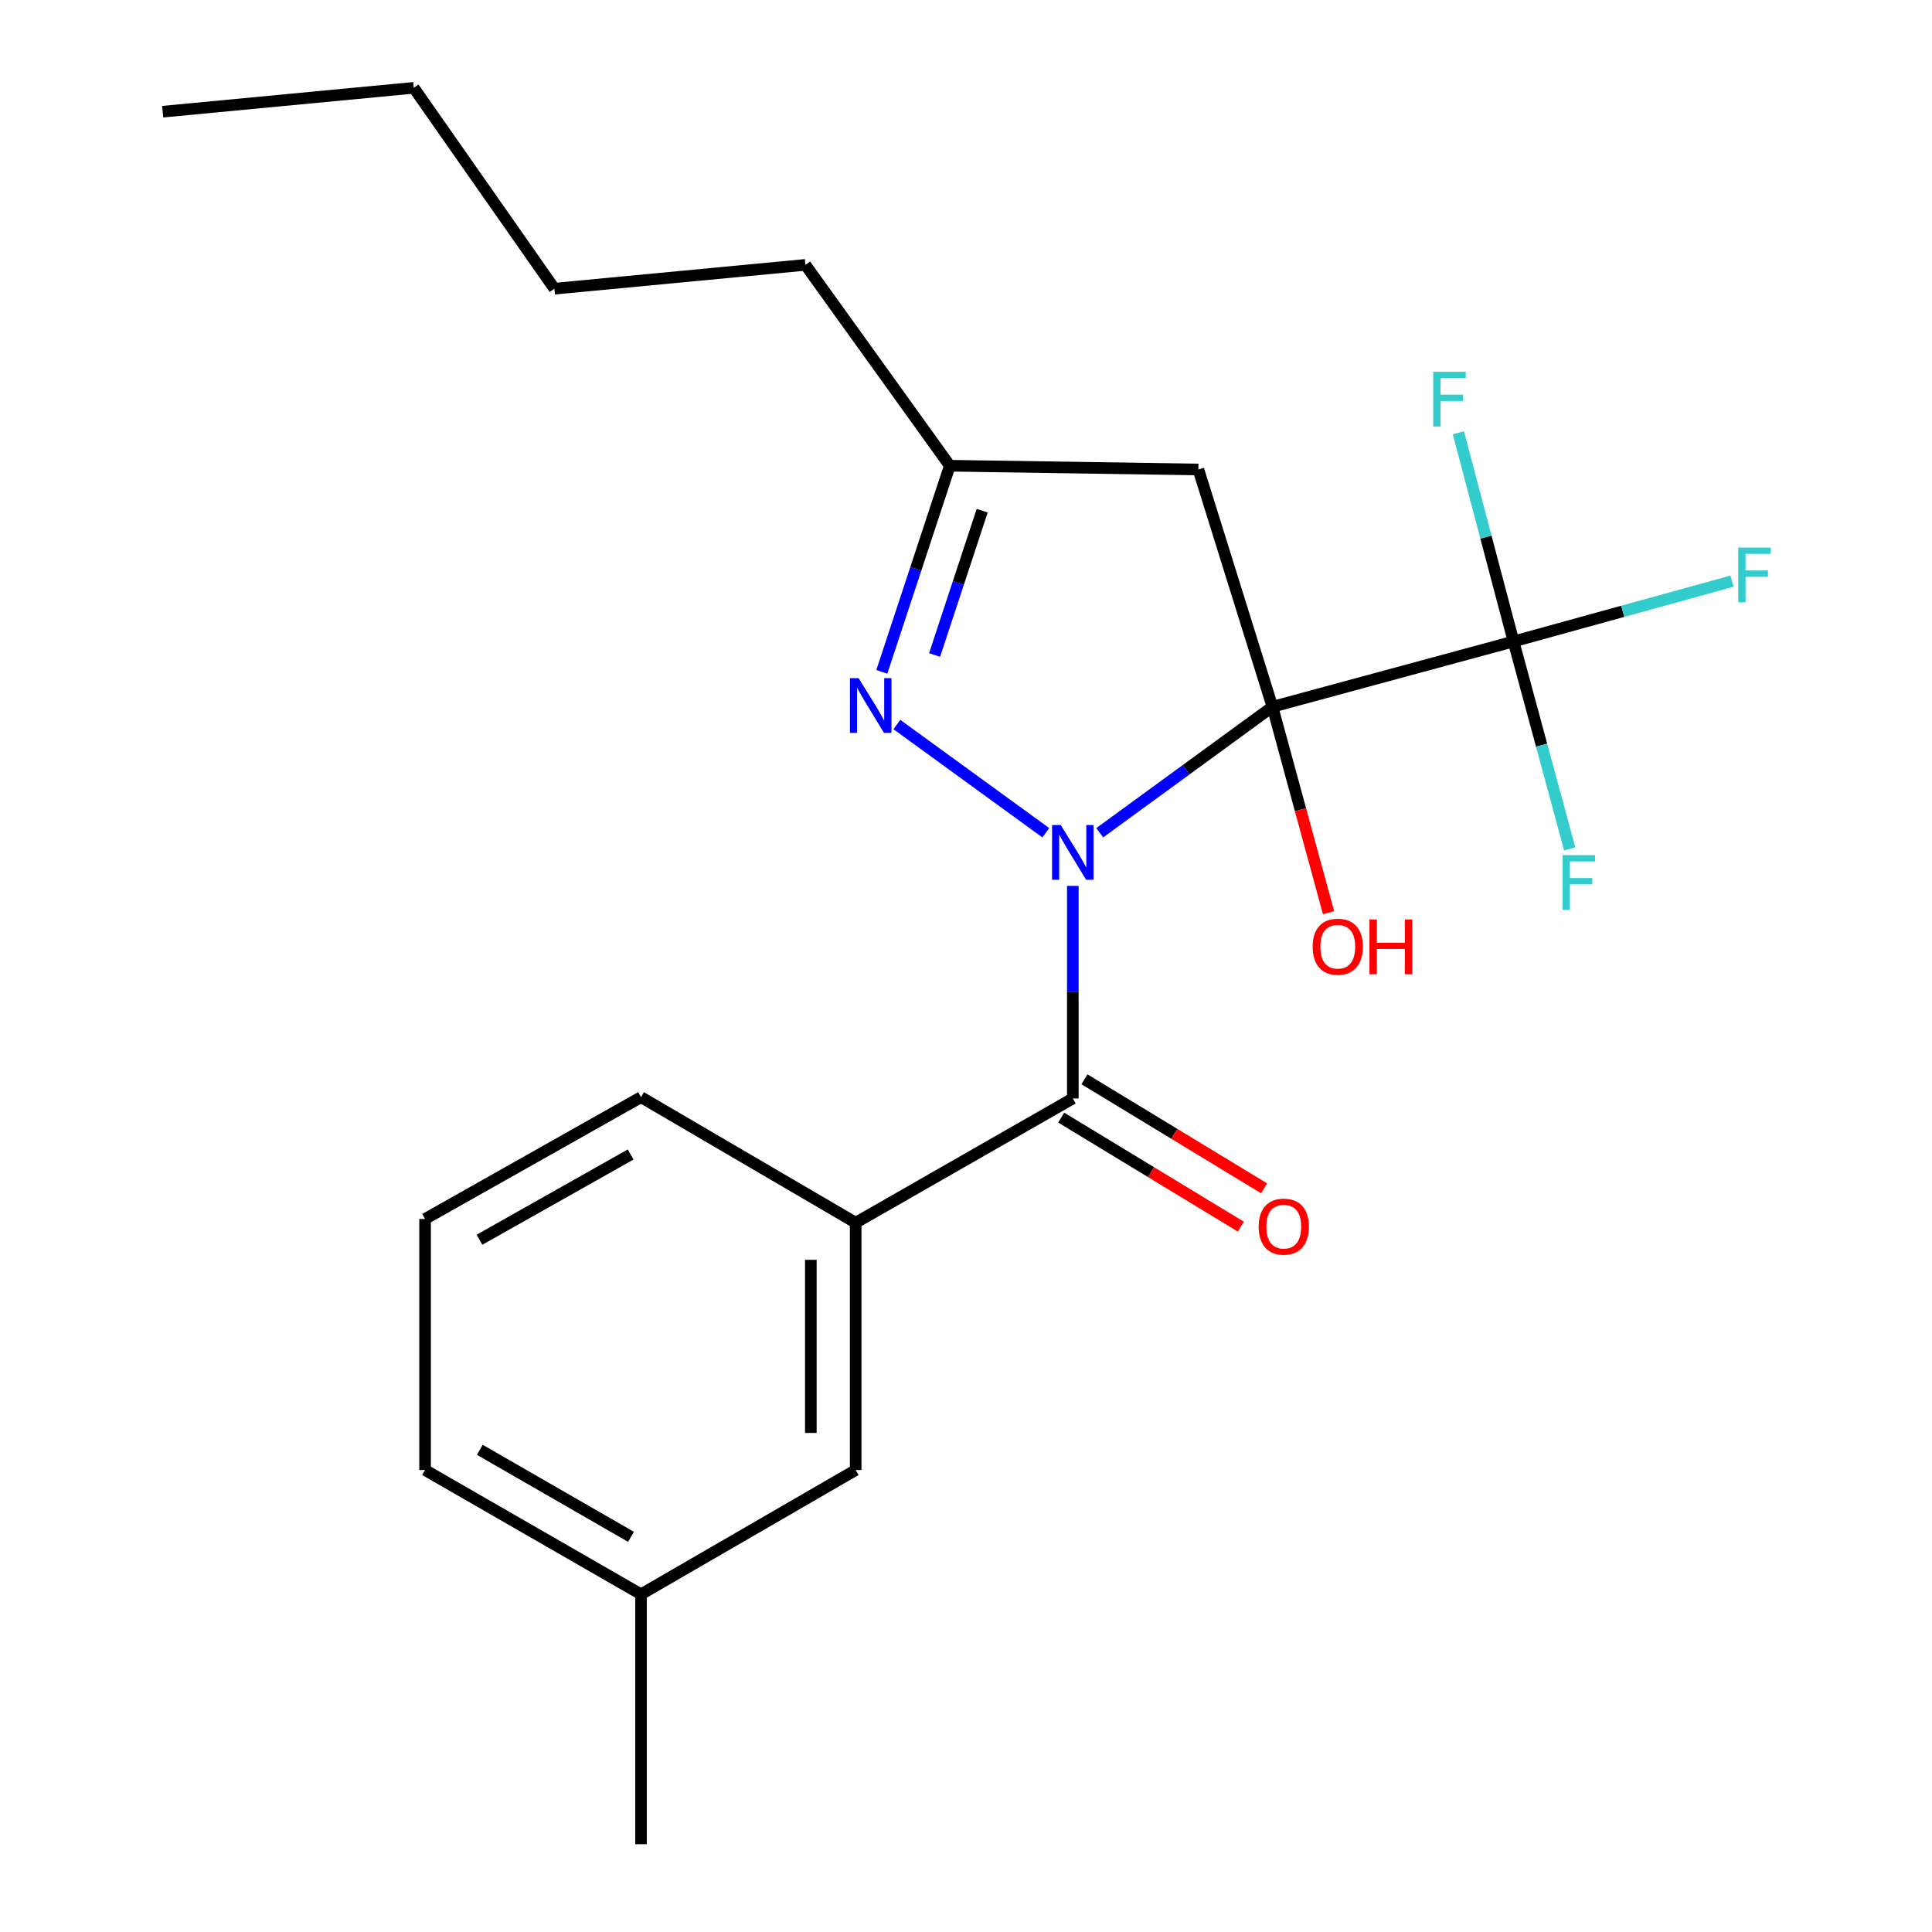 <?xml version='1.0' encoding='iso-8859-1'?>
<svg version='1.1' baseProfile='full'
              xmlns='http://www.w3.org/2000/svg'
                      xmlns:rdkit='http://www.rdkit.org/xml'
                      xmlns:xlink='http://www.w3.org/1999/xlink'
                  xml:space='preserve'
width='1000px' height='1000px' viewBox='0 0 1000 1000'>
<!-- END OF HEADER -->
<rect style='opacity:1.0;fill:#FFFFFF;stroke:none' width='1000' height='1000' x='0' y='0'> </rect>
<path class='bond-0' d='M 569.227,431.026 L 613.919,398.429' style='fill:none;fill-rule:evenodd;stroke:#0000FF;stroke-width:6px;stroke-linecap:butt;stroke-linejoin:miter;stroke-opacity:1' />
<path class='bond-0' d='M 613.919,398.429 L 658.611,365.832' style='fill:none;fill-rule:evenodd;stroke:#000000;stroke-width:6px;stroke-linecap:butt;stroke-linejoin:miter;stroke-opacity:1' />
<path class='bond-1' d='M 541.317,431.038 L 464.222,375.014' style='fill:none;fill-rule:evenodd;stroke:#0000FF;stroke-width:6px;stroke-linecap:butt;stroke-linejoin:miter;stroke-opacity:1' />
<path class='bond-2' d='M 555.29,458.536 L 555.29,513.545' style='fill:none;fill-rule:evenodd;stroke:#0000FF;stroke-width:6px;stroke-linecap:butt;stroke-linejoin:miter;stroke-opacity:1' />
<path class='bond-2' d='M 555.29,513.545 L 555.29,568.554' style='fill:none;fill-rule:evenodd;stroke:#000000;stroke-width:6px;stroke-linecap:butt;stroke-linejoin:miter;stroke-opacity:1' />
<path class='bond-3' d='M 658.611,365.832 L 783.395,332.019' style='fill:none;fill-rule:evenodd;stroke:#000000;stroke-width:6px;stroke-linecap:butt;stroke-linejoin:miter;stroke-opacity:1' />
<path class='bond-4' d='M 658.611,365.832 L 620.286,243.007' style='fill:none;fill-rule:evenodd;stroke:#000000;stroke-width:6px;stroke-linecap:butt;stroke-linejoin:miter;stroke-opacity:1' />
<path class='bond-8' d='M 658.611,365.832 L 673.128,419.114' style='fill:none;fill-rule:evenodd;stroke:#000000;stroke-width:6px;stroke-linecap:butt;stroke-linejoin:miter;stroke-opacity:1' />
<path class='bond-8' d='M 673.128,419.114 L 687.646,472.397' style='fill:none;fill-rule:evenodd;stroke:#FF0000;stroke-width:6px;stroke-linecap:butt;stroke-linejoin:miter;stroke-opacity:1' />
<path class='bond-6' d='M 456.43,347.747 L 474.026,294.404' style='fill:none;fill-rule:evenodd;stroke:#0000FF;stroke-width:6px;stroke-linecap:butt;stroke-linejoin:miter;stroke-opacity:1' />
<path class='bond-6' d='M 474.026,294.404 L 491.622,241.061' style='fill:none;fill-rule:evenodd;stroke:#000000;stroke-width:6px;stroke-linecap:butt;stroke-linejoin:miter;stroke-opacity:1' />
<path class='bond-6' d='M 483.744,339.013 L 496.062,301.673' style='fill:none;fill-rule:evenodd;stroke:#0000FF;stroke-width:6px;stroke-linecap:butt;stroke-linejoin:miter;stroke-opacity:1' />
<path class='bond-6' d='M 496.062,301.673 L 508.379,264.333' style='fill:none;fill-rule:evenodd;stroke:#000000;stroke-width:6px;stroke-linecap:butt;stroke-linejoin:miter;stroke-opacity:1' />
<path class='bond-5' d='M 555.29,568.554 L 442.895,632.879' style='fill:none;fill-rule:evenodd;stroke:#000000;stroke-width:6px;stroke-linecap:butt;stroke-linejoin:miter;stroke-opacity:1' />
<path class='bond-7' d='M 549.271,578.472 L 595.767,606.693' style='fill:none;fill-rule:evenodd;stroke:#000000;stroke-width:6px;stroke-linecap:butt;stroke-linejoin:miter;stroke-opacity:1' />
<path class='bond-7' d='M 595.767,606.693 L 642.263,634.915' style='fill:none;fill-rule:evenodd;stroke:#FF0000;stroke-width:6px;stroke-linecap:butt;stroke-linejoin:miter;stroke-opacity:1' />
<path class='bond-7' d='M 561.31,558.636 L 607.806,586.858' style='fill:none;fill-rule:evenodd;stroke:#000000;stroke-width:6px;stroke-linecap:butt;stroke-linejoin:miter;stroke-opacity:1' />
<path class='bond-7' d='M 607.806,586.858 L 654.303,615.079' style='fill:none;fill-rule:evenodd;stroke:#FF0000;stroke-width:6px;stroke-linecap:butt;stroke-linejoin:miter;stroke-opacity:1' />
<path class='bond-10' d='M 783.395,332.019 L 797.933,385.709' style='fill:none;fill-rule:evenodd;stroke:#000000;stroke-width:6px;stroke-linecap:butt;stroke-linejoin:miter;stroke-opacity:1' />
<path class='bond-10' d='M 797.933,385.709 L 812.472,439.398' style='fill:none;fill-rule:evenodd;stroke:#33CCCC;stroke-width:6px;stroke-linecap:butt;stroke-linejoin:miter;stroke-opacity:1' />
<path class='bond-11' d='M 783.395,332.019 L 839.933,316.412' style='fill:none;fill-rule:evenodd;stroke:#000000;stroke-width:6px;stroke-linecap:butt;stroke-linejoin:miter;stroke-opacity:1' />
<path class='bond-11' d='M 839.933,316.412 L 896.472,300.805' style='fill:none;fill-rule:evenodd;stroke:#33CCCC;stroke-width:6px;stroke-linecap:butt;stroke-linejoin:miter;stroke-opacity:1' />
<path class='bond-12' d='M 783.395,332.019 L 769.123,278.013' style='fill:none;fill-rule:evenodd;stroke:#000000;stroke-width:6px;stroke-linecap:butt;stroke-linejoin:miter;stroke-opacity:1' />
<path class='bond-12' d='M 769.123,278.013 L 754.851,224.007' style='fill:none;fill-rule:evenodd;stroke:#33CCCC;stroke-width:6px;stroke-linecap:butt;stroke-linejoin:miter;stroke-opacity:1' />
<path class='bond-22' d='M 620.286,243.007 L 491.622,241.061' style='fill:none;fill-rule:evenodd;stroke:#000000;stroke-width:6px;stroke-linecap:butt;stroke-linejoin:miter;stroke-opacity:1' />
<path class='bond-9' d='M 442.895,632.879 L 442.895,760.886' style='fill:none;fill-rule:evenodd;stroke:#000000;stroke-width:6px;stroke-linecap:butt;stroke-linejoin:miter;stroke-opacity:1' />
<path class='bond-9' d='M 419.691,652.08 L 419.691,741.685' style='fill:none;fill-rule:evenodd;stroke:#000000;stroke-width:6px;stroke-linecap:butt;stroke-linejoin:miter;stroke-opacity:1' />
<path class='bond-14' d='M 442.895,632.879 L 331.788,567.896' style='fill:none;fill-rule:evenodd;stroke:#000000;stroke-width:6px;stroke-linecap:butt;stroke-linejoin:miter;stroke-opacity:1' />
<path class='bond-15' d='M 491.622,241.061 L 416.894,137.096' style='fill:none;fill-rule:evenodd;stroke:#000000;stroke-width:6px;stroke-linecap:butt;stroke-linejoin:miter;stroke-opacity:1' />
<path class='bond-13' d='M 442.895,760.886 L 331.788,825.211' style='fill:none;fill-rule:evenodd;stroke:#000000;stroke-width:6px;stroke-linecap:butt;stroke-linejoin:miter;stroke-opacity:1' />
<path class='bond-18' d='M 331.788,825.211 L 331.788,954.545' style='fill:none;fill-rule:evenodd;stroke:#000000;stroke-width:6px;stroke-linecap:butt;stroke-linejoin:miter;stroke-opacity:1' />
<path class='bond-23' d='M 331.788,825.211 L 220.011,760.886' style='fill:none;fill-rule:evenodd;stroke:#000000;stroke-width:6px;stroke-linecap:butt;stroke-linejoin:miter;stroke-opacity:1' />
<path class='bond-23' d='M 326.595,795.451 L 248.351,750.423' style='fill:none;fill-rule:evenodd;stroke:#000000;stroke-width:6px;stroke-linecap:butt;stroke-linejoin:miter;stroke-opacity:1' />
<path class='bond-16' d='M 331.788,567.896 L 220.011,630.933' style='fill:none;fill-rule:evenodd;stroke:#000000;stroke-width:6px;stroke-linecap:butt;stroke-linejoin:miter;stroke-opacity:1' />
<path class='bond-16' d='M 326.42,597.563 L 248.176,641.688' style='fill:none;fill-rule:evenodd;stroke:#000000;stroke-width:6px;stroke-linecap:butt;stroke-linejoin:miter;stroke-opacity:1' />
<path class='bond-19' d='M 416.894,137.096 L 286.954,149.432' style='fill:none;fill-rule:evenodd;stroke:#000000;stroke-width:6px;stroke-linecap:butt;stroke-linejoin:miter;stroke-opacity:1' />
<path class='bond-17' d='M 220.011,630.933 L 220.011,760.886' style='fill:none;fill-rule:evenodd;stroke:#000000;stroke-width:6px;stroke-linecap:butt;stroke-linejoin:miter;stroke-opacity:1' />
<path class='bond-20' d='M 286.954,149.432 L 214.159,45.455' style='fill:none;fill-rule:evenodd;stroke:#000000;stroke-width:6px;stroke-linecap:butt;stroke-linejoin:miter;stroke-opacity:1' />
<path class='bond-21' d='M 214.159,45.455 L 84.219,57.817' style='fill:none;fill-rule:evenodd;stroke:#000000;stroke-width:6px;stroke-linecap:butt;stroke-linejoin:miter;stroke-opacity:1' />
<path  class='atom-0' d='M 549.03 427.032
L 558.31 442.032
Q 559.23 443.512, 560.71 446.192
Q 562.19 448.872, 562.27 449.032
L 562.27 427.032
L 566.03 427.032
L 566.03 455.352
L 562.15 455.352
L 552.19 438.952
Q 551.03 437.032, 549.79 434.832
Q 548.59 432.632, 548.23 431.952
L 548.23 455.352
L 544.55 455.352
L 544.55 427.032
L 549.03 427.032
' fill='#0000FF'/>
<path  class='atom-2' d='M 444.421 351.014
L 453.701 366.014
Q 454.621 367.494, 456.101 370.174
Q 457.581 372.854, 457.661 373.014
L 457.661 351.014
L 461.421 351.014
L 461.421 379.334
L 457.541 379.334
L 447.581 362.934
Q 446.421 361.014, 445.181 358.814
Q 443.981 356.614, 443.621 355.934
L 443.621 379.334
L 439.941 379.334
L 439.941 351.014
L 444.421 351.014
' fill='#0000FF'/>
<path  class='atom-8' d='M 651.476 634.906
Q 651.476 628.106, 654.836 624.306
Q 658.196 620.506, 664.476 620.506
Q 670.756 620.506, 674.116 624.306
Q 677.476 628.106, 677.476 634.906
Q 677.476 641.786, 674.076 645.706
Q 670.676 649.586, 664.476 649.586
Q 658.236 649.586, 654.836 645.706
Q 651.476 641.826, 651.476 634.906
M 664.476 646.386
Q 668.796 646.386, 671.116 643.506
Q 673.476 640.586, 673.476 634.906
Q 673.476 629.346, 671.116 626.546
Q 668.796 623.706, 664.476 623.706
Q 660.156 623.706, 657.796 626.506
Q 655.476 629.306, 655.476 634.906
Q 655.476 640.626, 657.796 643.506
Q 660.156 646.386, 664.476 646.386
' fill='#FF0000'/>
<path  class='atom-9' d='M 679.424 490.012
Q 679.424 483.212, 682.784 479.412
Q 686.144 475.612, 692.424 475.612
Q 698.704 475.612, 702.064 479.412
Q 705.424 483.212, 705.424 490.012
Q 705.424 496.892, 702.024 500.812
Q 698.624 504.692, 692.424 504.692
Q 686.184 504.692, 682.784 500.812
Q 679.424 496.932, 679.424 490.012
M 692.424 501.492
Q 696.744 501.492, 699.064 498.612
Q 701.424 495.692, 701.424 490.012
Q 701.424 484.452, 699.064 481.652
Q 696.744 478.812, 692.424 478.812
Q 688.104 478.812, 685.744 481.612
Q 683.424 484.412, 683.424 490.012
Q 683.424 495.732, 685.744 498.612
Q 688.104 501.492, 692.424 501.492
' fill='#FF0000'/>
<path  class='atom-9' d='M 708.824 475.932
L 712.664 475.932
L 712.664 487.972
L 727.144 487.972
L 727.144 475.932
L 730.984 475.932
L 730.984 504.252
L 727.144 504.252
L 727.144 491.172
L 712.664 491.172
L 712.664 504.252
L 708.824 504.252
L 708.824 475.932
' fill='#FF0000'/>
<path  class='atom-11' d='M 808.762 442.63
L 825.602 442.63
L 825.602 445.87
L 812.562 445.87
L 812.562 454.47
L 824.162 454.47
L 824.162 457.75
L 812.562 457.75
L 812.562 470.95
L 808.762 470.95
L 808.762 442.63
' fill='#33CCCC'/>
<path  class='atom-12' d='M 899.707 283.427
L 916.547 283.427
L 916.547 286.667
L 903.507 286.667
L 903.507 295.267
L 915.107 295.267
L 915.107 298.547
L 903.507 298.547
L 903.507 311.747
L 899.707 311.747
L 899.707 283.427
' fill='#33CCCC'/>
<path  class='atom-13' d='M 741.832 192.443
L 758.672 192.443
L 758.672 195.683
L 745.632 195.683
L 745.632 204.283
L 757.232 204.283
L 757.232 207.563
L 745.632 207.563
L 745.632 220.763
L 741.832 220.763
L 741.832 192.443
' fill='#33CCCC'/>
</svg>
